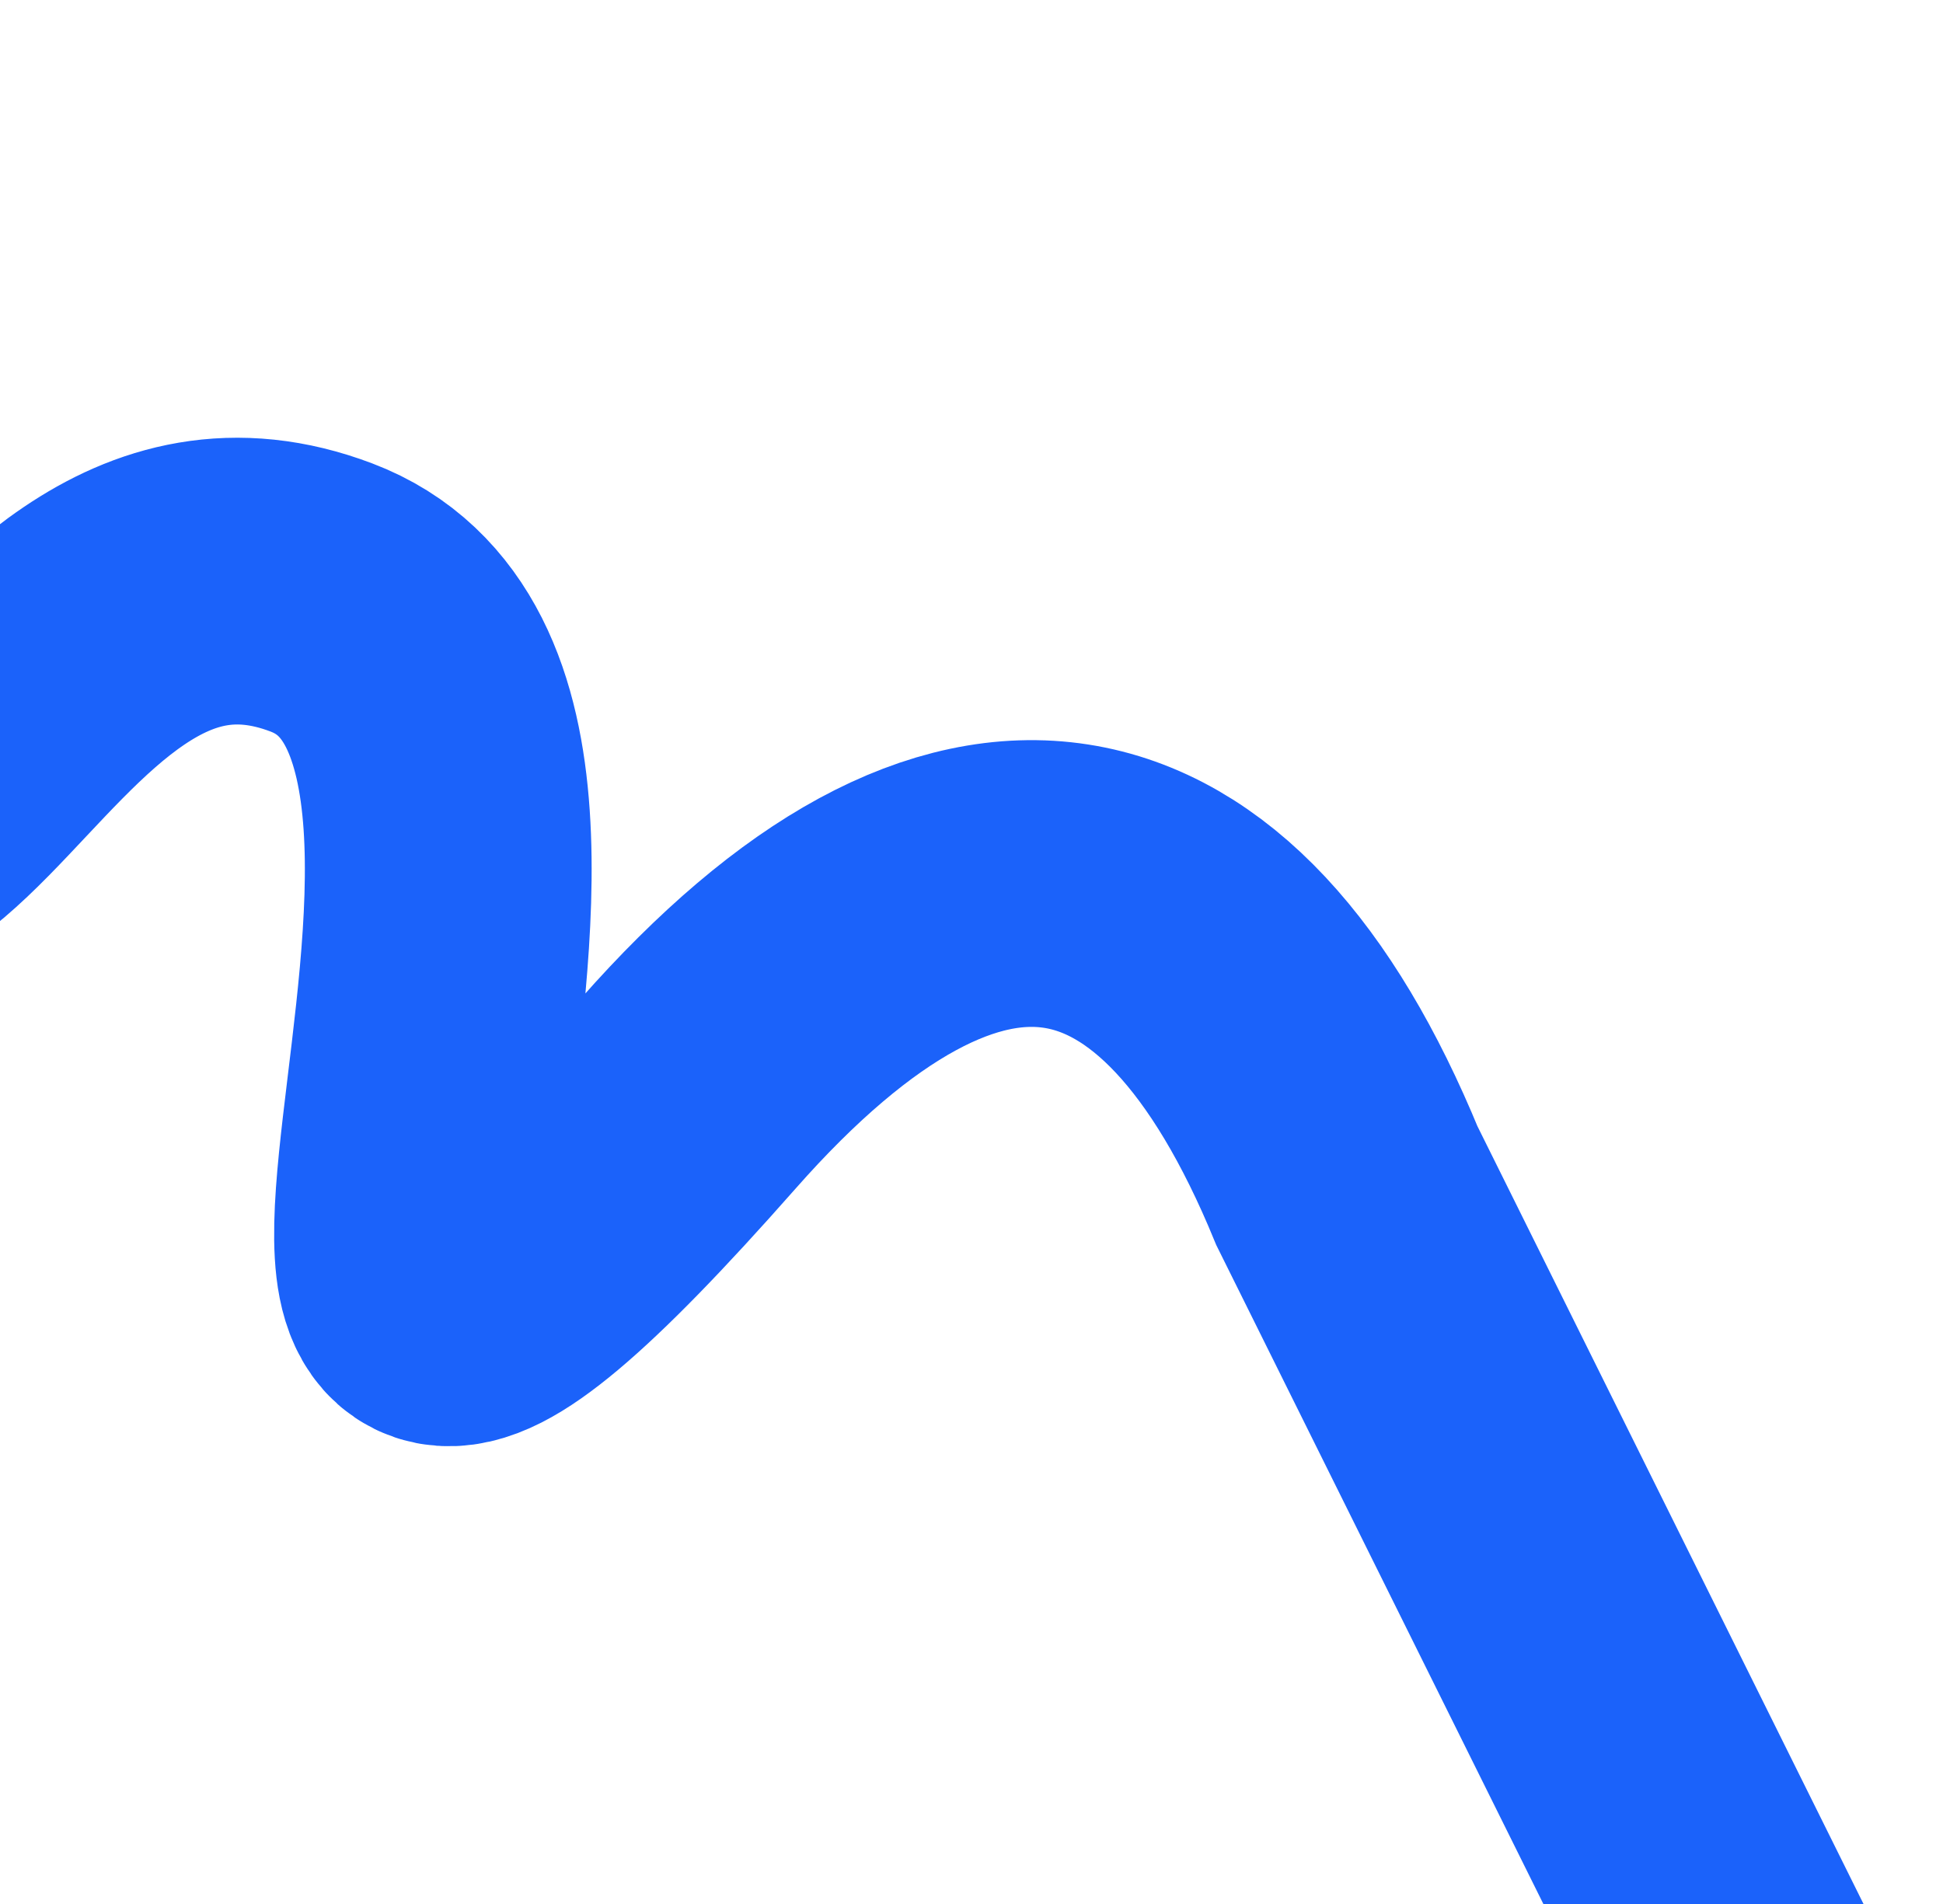<?xml version="1.0" encoding="UTF-8"?> <svg xmlns="http://www.w3.org/2000/svg" width="603" height="591" viewBox="0 0 603 591" fill="none"> <g clip-path="url(#clip0_2766_8442)"> <path d="M-292.513 6.414C-308.887 87.981 -161.205 78.974 -108.914 197.669C-33.238 369.448 -8.096 144.533 99.739 185.434C207.574 226.335 40.049 536.298 213.501 339.5C299.869 241.507 372.028 256.102 418.008 368.022L521.007 575.525" stroke="#1B62FA" stroke-width="89" stroke-linecap="square"></path> </g> <defs> <clipPath id="clip0_2766_8442"> <rect width="603" height="591" fill="white"></rect> </clipPath> </defs> </svg> 